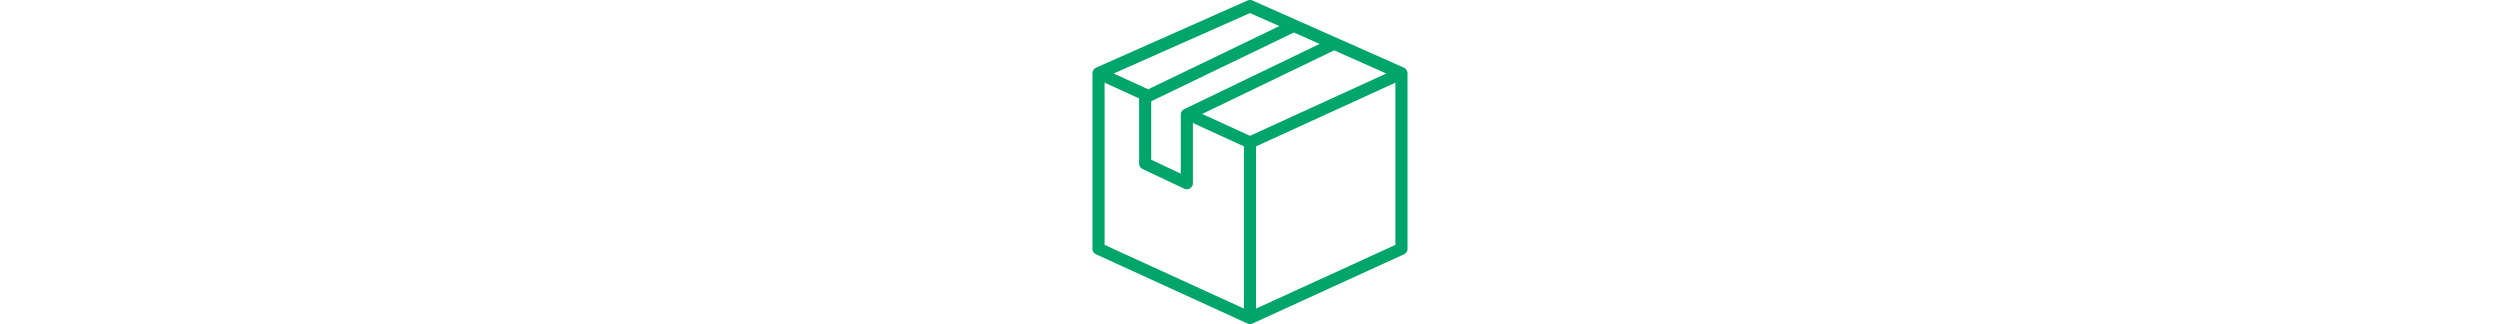 <svg xmlns="http://www.w3.org/2000/svg" version="1.1" xmlns:xlink="http://www.w3.org/1999/xlink" xmlns:svgjs="http://svgjs.com/svgjs" width="100%" height="52" x="0" y="0" viewBox="0 0 401.16 401.161" style="enable-background:new 0 0 512 512" xml:space="preserve" class=""><g><path d="M391.044 83.718 203.708.664a7.707 7.707 0 0 0-6.258 0L10.116 83.718c-3.18 1.41-4.536 4.306-4.536 7.99v216.257a7.491 7.491 0 0 0 4.379 6.815l187.505 85.701a7.492 7.492 0 0 0 3.115.679c1.192 0 2.032-.134 3.108-.693.002.005 187.514-85.688 187.514-85.688a7.497 7.497 0 0 0 4.379-6.815V91.708c0-3.489-1.355-6.581-4.536-7.99zm-271.896 51.407a7.492 7.492 0 0 0-4.242 6.749v73.108l-36.617-17.278v-72.346l176.623-85.101 31.834 14.113-167.598 80.755zM200.58 16.169l36.352 16.116-162.375 78.238-42.733-19.532L200.58 16.169zm-7.492 365.834L20.567 303.15V102.322l42.735 19.533v80.598a7.488 7.488 0 0 0 4.297 6.776l51.604 24.354a7.478 7.478 0 0 0 7.207-.446 7.498 7.498 0 0 0 3.482-6.331V152.29l63.196 28.884v200.829zm7.492-213.879-59.218-27.068 163.364-78.711 64.61 28.646-168.756 77.133zM380.593 303.15l-172.519 78.854V181.175l172.519-78.854V303.15z" fill="#00a56b" data-original="#000000" opacity="1"></path></g></svg>
